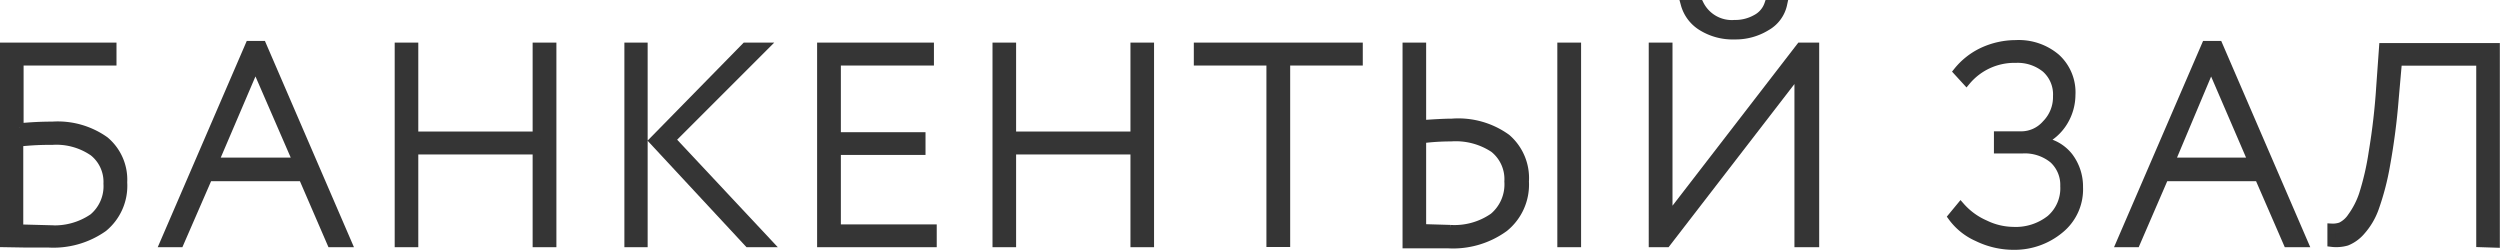 <?xml version="1.0" encoding="UTF-8"?> <svg xmlns="http://www.w3.org/2000/svg" viewBox="0 0 151.51 15.14"> <defs> <style>.cls-1{fill:#353535;stroke:#353535;stroke-miterlimit:10;stroke-width:0.5px;}</style> </defs> <g id="Слой_2" data-name="Слой 2"> <g id="Слой_1-2" data-name="Слой 1"> <path class="cls-1" d="M.25,14.73V2.83H6.81v.89H1.18v4a20,20,0,0,1,2-.1,4.94,4.94,0,0,1,3.18.9,3.09,3.09,0,0,1,1.1,2.53,3.29,3.29,0,0,1-1.19,2.75,5.25,5.25,0,0,1-3.36.95c-.39,0-.88,0-1.47,0Zm2.91-6.2a17,17,0,0,0-2,.1v5.22l1.87.05a4.12,4.12,0,0,0,2.61-.71,2.49,2.49,0,0,0,.88-2.06,2.31,2.31,0,0,0-.86-1.91A3.94,3.94,0,0,0,3.16,8.53Z"></path> <path class="cls-1" d="M9.94,14.73l5.18-12h.77l5.18,12h-1l-1.73-4H12.63l-1.74,4ZM15.48,4,13,9.8H18Z"></path> <path class="cls-1" d="M32.53,14.73V9.11H25.1v5.62h-.93V2.83h.93V8.22h7.43V2.83h.94v11.9Z"></path> <path class="cls-1" d="M38.09,14.73V2.83H39v11.9Zm8.23-11.9L40.69,8.46l5.87,6.27H45.35l-5.76-6.2,5.59-5.7Z"></path> <path class="cls-1" d="M49.77,14.73V2.83h6.58v.89H50.71V8.26h5.13v.88H50.71v4.71h5.81v.88Z"></path> <path class="cls-1" d="M68.76,14.73V9.11H61.33v5.62H60.4V2.83h.93V8.22h7.43V2.83h.93v11.9Z"></path> <path class="cls-1" d="M72.6,3.72V2.83h9.74v.89h-4.4v11H77v-11Z"></path> <path class="cls-1" d="M86.18,2.83v4.7C87,7.47,87.6,7.44,88,7.44a5,5,0,0,1,3.31.93A3.2,3.2,0,0,1,92.41,11a3.36,3.36,0,0,1-1.24,2.8,5.29,5.29,0,0,1-3.41,1l-1.35,0-1.16,0V2.83Zm1.76,5.49a14.34,14.34,0,0,0-1.76.11v5.4l1.69.05a4.13,4.13,0,0,0,2.64-.73A2.58,2.58,0,0,0,91.42,11a2.37,2.37,0,0,0-.89-2A4.18,4.18,0,0,0,87.94,8.32Zm6.69,6.41V2.83h.94v11.9Z"></path> <path class="cls-1" d="M101,14.73h-.83V2.83h.94V13.2l8-10.37H110v11.9H109V4.36ZM102.11.25H103a2.18,2.18,0,0,0,2.12,1.21,2.58,2.58,0,0,0,1.31-.33,1.55,1.55,0,0,0,.75-.88h.88a2.05,2.05,0,0,1-1,1.36,3.56,3.56,0,0,1-1.93.53,3.55,3.55,0,0,1-2-.53A2.31,2.31,0,0,1,102.11.25Z"></path> <path class="cls-1" d="M122.05,14.89a5,5,0,0,1-2.21-.51,3.79,3.79,0,0,1-1.54-1.24l.52-.63a4.2,4.2,0,0,0,1.48,1.08A4,4,0,0,0,122,14a3.39,3.39,0,0,0,2.26-.72,2.46,2.46,0,0,0,.85-2,2.1,2.1,0,0,0-.68-1.63,2.72,2.72,0,0,0-1.86-.6h-1.48V8.21h1.38A2,2,0,0,0,124,7.52a2.33,2.33,0,0,0,.67-1.69,2.09,2.09,0,0,0-.7-1.68,2.69,2.69,0,0,0-1.8-.59,3.79,3.79,0,0,0-3,1.36l-.54-.59a4.3,4.3,0,0,1,1.54-1.21,4.78,4.78,0,0,1,2-.44,3.5,3.5,0,0,1,2.44.82,2.83,2.83,0,0,1,.92,2.26,3.16,3.16,0,0,1-.47,1.63,3,3,0,0,1-1.33,1.17v0a2.5,2.5,0,0,1,1.66.94,3,3,0,0,1,.6,1.85,3.12,3.12,0,0,1-1.14,2.54A4.29,4.29,0,0,1,122.05,14.89Z"></path> <path class="cls-1" d="M128.5,14.73l5.18-12h.77l5.18,12h-1l-1.74-4h-5.71l-1.73,4ZM134,4,131.56,9.8h4.94Z"></path> <path class="cls-1" d="M150.32,14.73v-11h-5L145.12,6a40.27,40.27,0,0,1-.52,4,15.84,15.84,0,0,1-.68,2.61A4.23,4.23,0,0,1,143.1,14a2.28,2.28,0,0,1-.88.64,2.3,2.3,0,0,1-.92.07V13.8a1.49,1.49,0,0,0,.57-.08,1.66,1.66,0,0,0,.65-.58,5,5,0,0,0,.69-1.34,16.31,16.31,0,0,0,.59-2.56,39.48,39.48,0,0,0,.46-4l.17-2.38h6.82v11.9Z"></path> </g> </g> </svg> 
